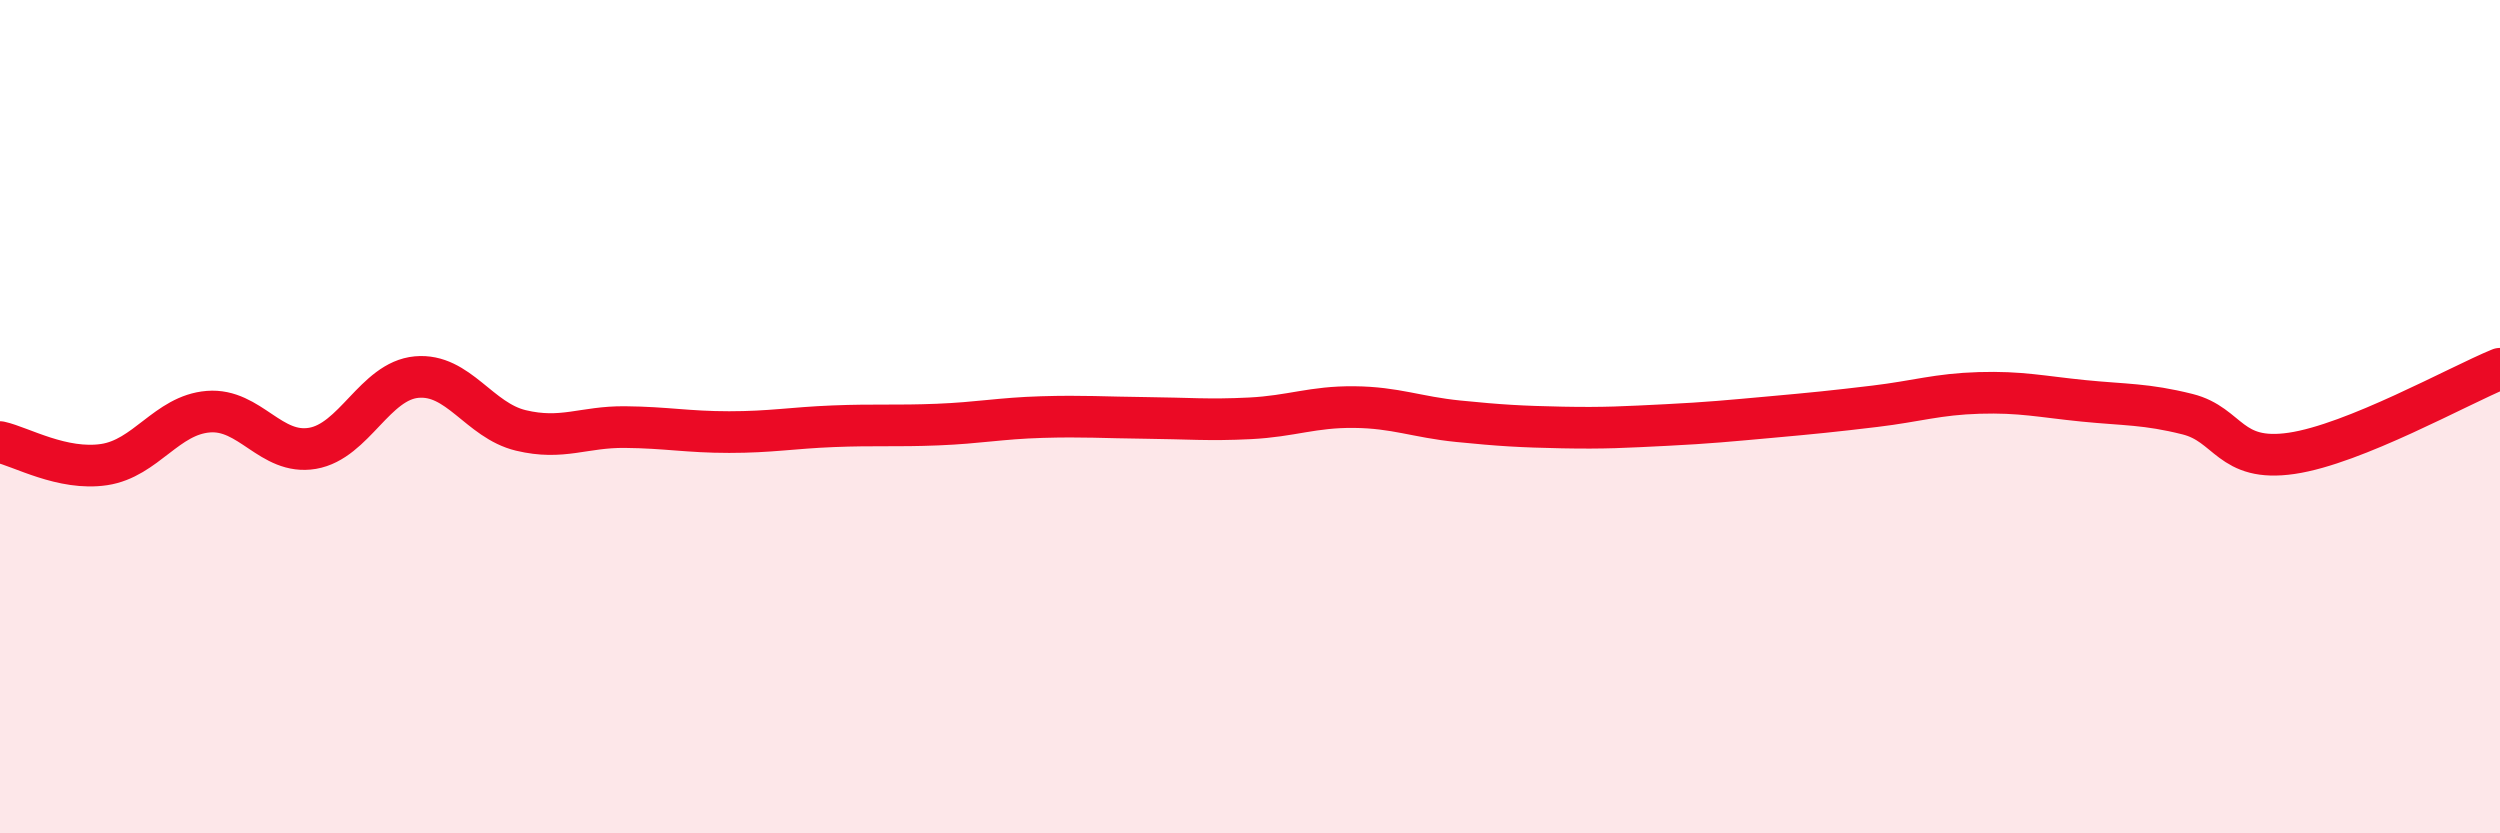 
    <svg width="60" height="20" viewBox="0 0 60 20" xmlns="http://www.w3.org/2000/svg">
      <path
        d="M 0,10.61 C 0.5,10.72 1.5,11.3 2.5,11.15 C 3.5,11 4,9.96 5,9.88 C 6,9.8 6.5,10.93 7.5,10.76 C 8.5,10.59 9,9.14 10,9.05 C 11,8.96 11.5,10.09 12.5,10.33 C 13.5,10.57 14,10.24 15,10.25 C 16,10.26 16.5,10.37 17.5,10.37 C 18.5,10.37 19,10.27 20,10.23 C 21,10.19 21.5,10.23 22.5,10.19 C 23.5,10.15 24,10.04 25,10.01 C 26,9.98 26.5,10.02 27.5,10.03 C 28.5,10.04 29,10.09 30,10.04 C 31,9.99 31.5,9.76 32.5,9.77 C 33.5,9.78 34,10.01 35,10.11 C 36,10.21 36.5,10.24 37.5,10.26 C 38.5,10.28 39,10.25 40,10.2 C 41,10.15 41.5,10.1 42.5,10.01 C 43.5,9.92 44,9.87 45,9.75 C 46,9.63 46.5,9.46 47.5,9.43 C 48.5,9.4 49,9.52 50,9.62 C 51,9.72 51.5,9.69 52.5,9.94 C 53.5,10.19 53.5,11.1 55,10.88 C 56.5,10.66 59,9.26 60,8.85L60 20L0 20Z"
        fill="#EB0A25"
        opacity="0.1"
        stroke-linecap="round"
        stroke-linejoin="round"
      />
      <path
        d="M 0,10.61 C 0.5,10.72 1.5,11.3 2.5,11.15 C 3.5,11 4,9.96 5,9.88 C 6,9.8 6.5,10.93 7.5,10.76 C 8.5,10.59 9,9.14 10,9.05 C 11,8.96 11.5,10.09 12.5,10.33 C 13.5,10.57 14,10.24 15,10.25 C 16,10.26 16.5,10.37 17.5,10.37 C 18.5,10.37 19,10.27 20,10.23 C 21,10.19 21.5,10.23 22.5,10.19 C 23.5,10.15 24,10.04 25,10.01 C 26,9.98 26.5,10.02 27.5,10.03 C 28.5,10.04 29,10.09 30,10.04 C 31,9.99 31.5,9.76 32.5,9.77 C 33.5,9.78 34,10.01 35,10.11 C 36,10.21 36.5,10.24 37.5,10.26 C 38.5,10.28 39,10.25 40,10.2 C 41,10.15 41.5,10.1 42.5,10.01 C 43.5,9.92 44,9.87 45,9.75 C 46,9.63 46.5,9.46 47.5,9.43 C 48.5,9.4 49,9.52 50,9.62 C 51,9.72 51.5,9.69 52.5,9.94 C 53.5,10.19 53.5,11.1 55,10.88 C 56.5,10.66 59,9.26 60,8.85"
        stroke="#EB0A25"
        stroke-width="1"
        fill="none"
        stroke-linecap="round"
        stroke-linejoin="round"
      />
    </svg>
  